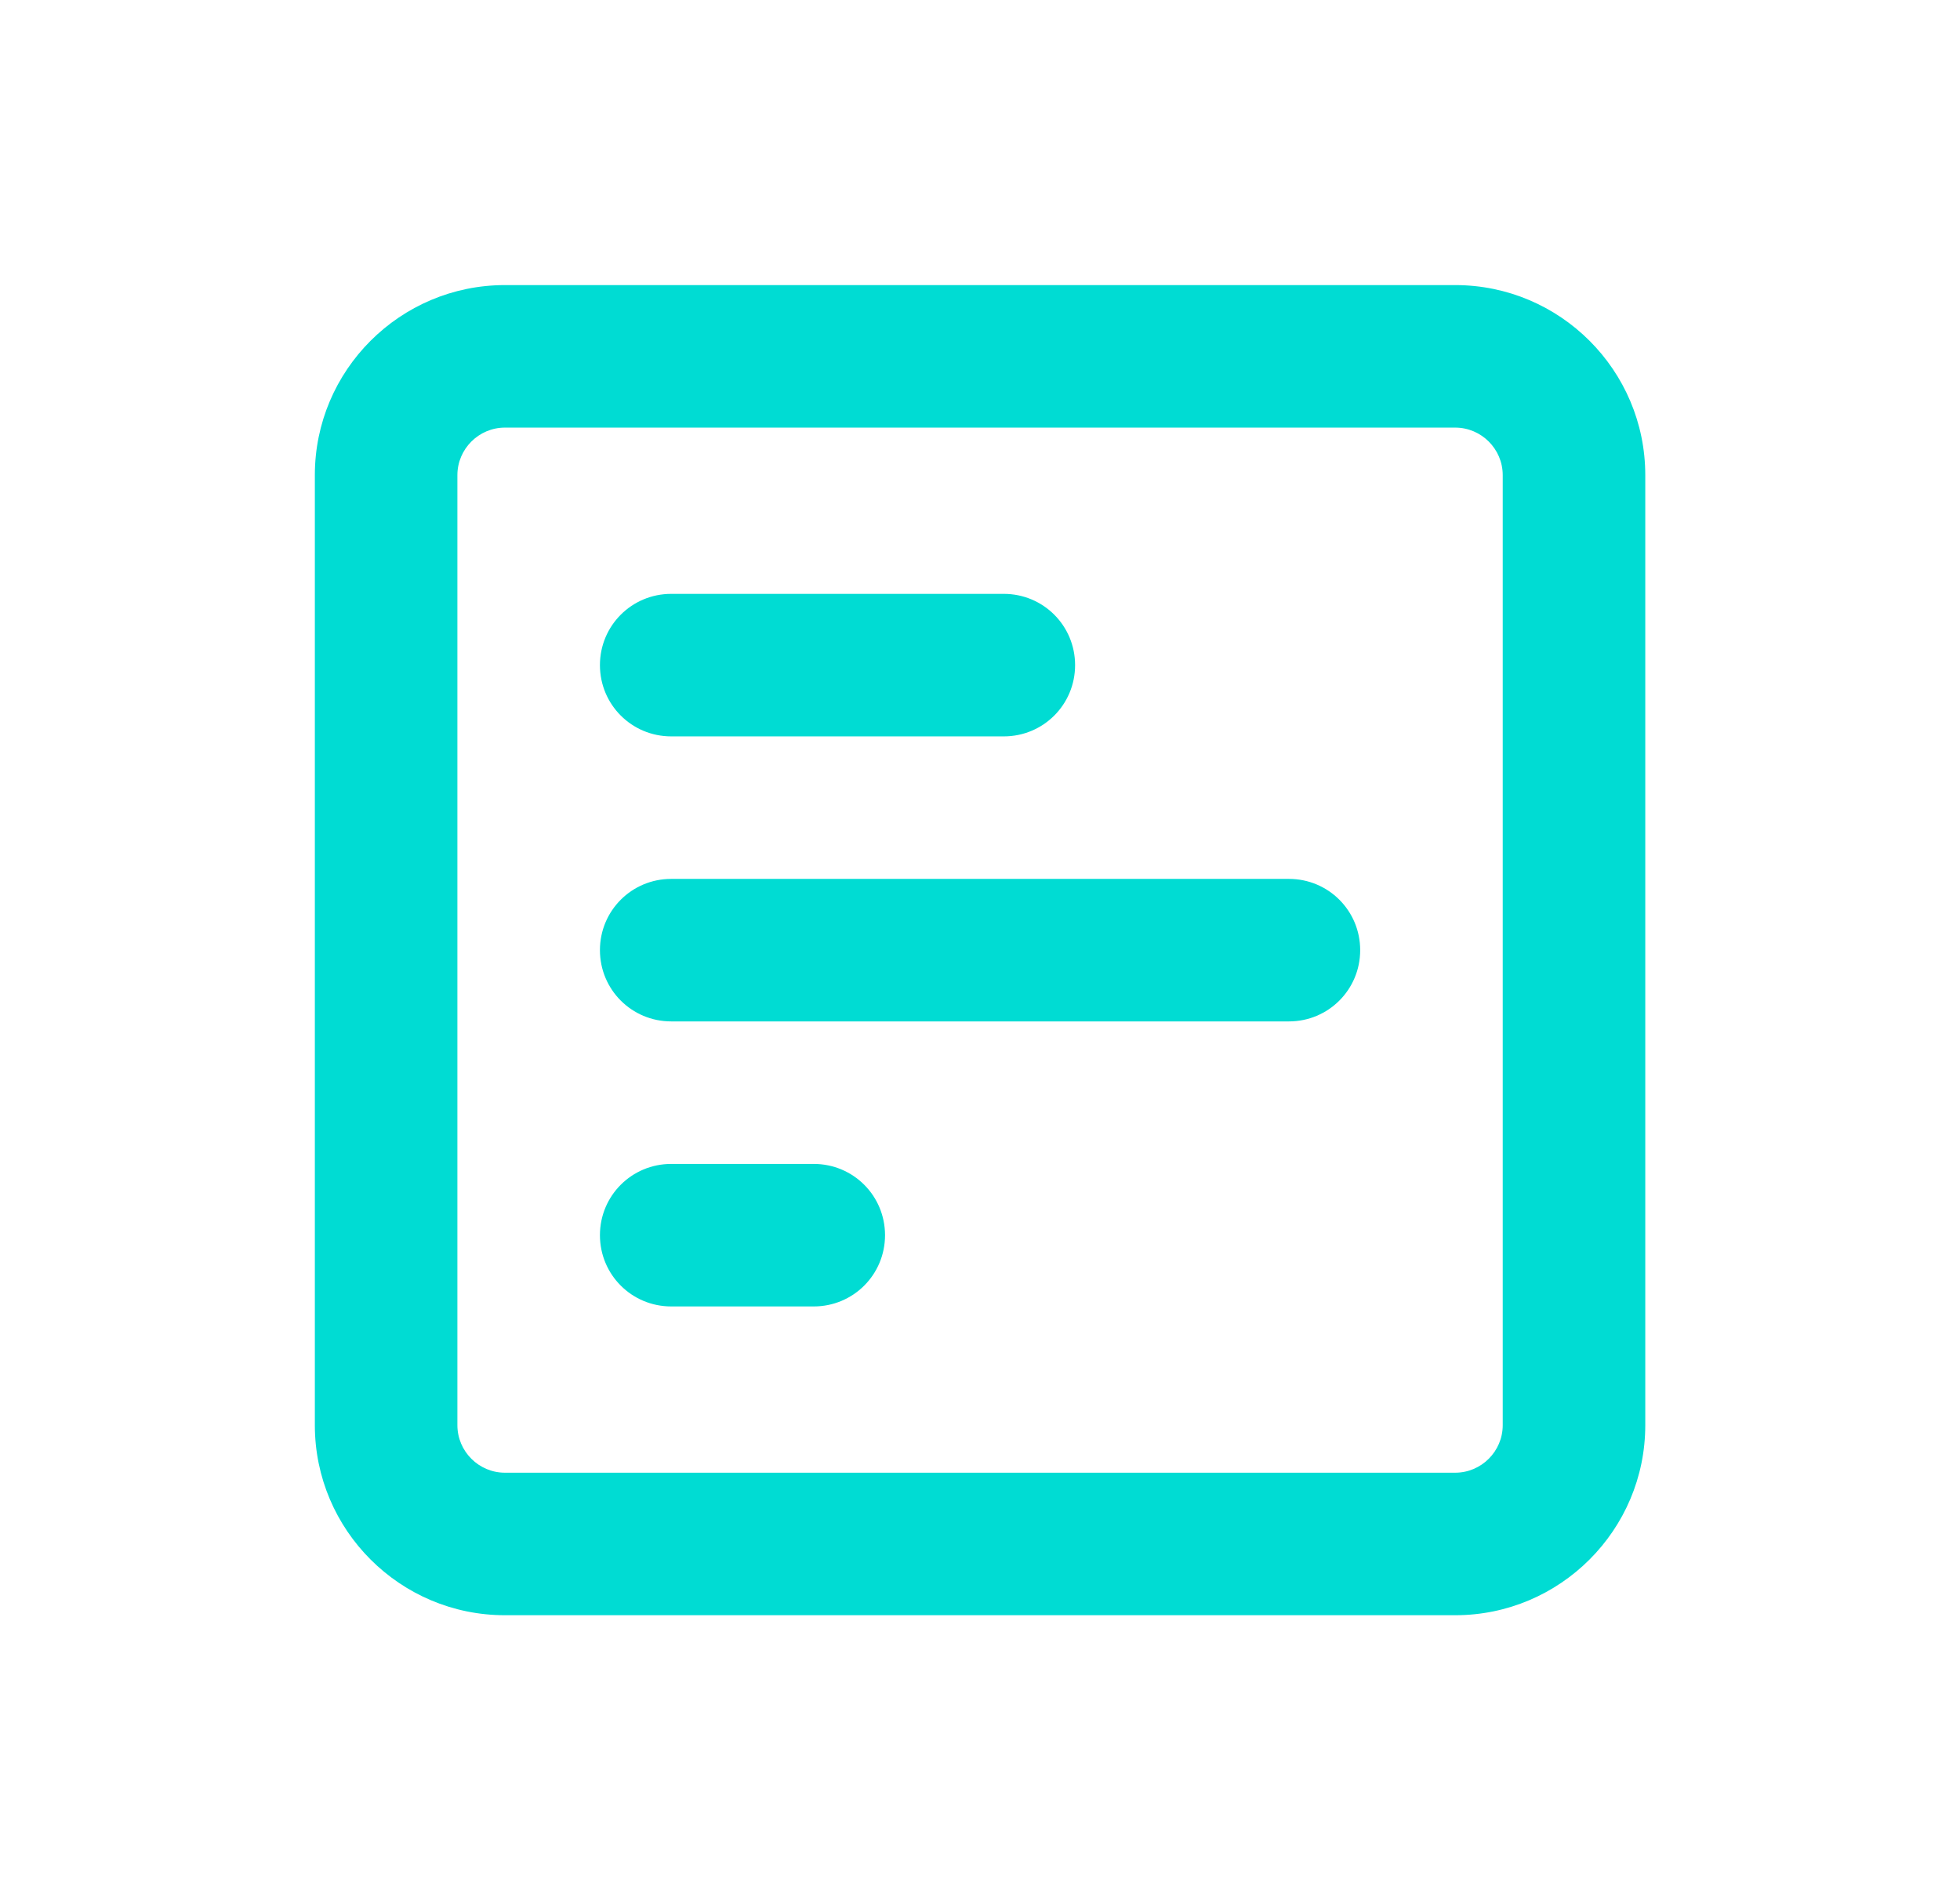 <svg width="33" height="32" viewBox="0 0 33 32" fill="none" xmlns="http://www.w3.org/2000/svg">
<path d="M25.301 8.001C25.301 7.561 24.941 7.201 24.501 7.201H8.501C8.061 7.201 7.701 7.561 7.701 8.001V24.001C7.701 24.441 8.061 24.801 8.501 24.801H24.501C24.941 24.801 25.301 24.441 25.301 24.001V8.001ZM24.501 4.801C26.266 4.801 27.701 6.236 27.701 8.001V24.001C27.701 25.766 26.266 27.201 24.501 27.201H8.501C6.736 27.201 5.301 25.766 5.301 24.001V8.001C5.301 6.236 6.736 4.801 8.501 4.801H24.501ZM18.101 11.201C18.101 11.866 17.566 12.401 16.901 12.401H11.301C10.636 12.401 10.101 11.866 10.101 11.201C10.101 10.536 10.636 10.001 11.301 10.001H16.901C17.566 10.001 18.101 10.536 18.101 11.201ZM21.701 14.801C22.366 14.801 22.901 15.336 22.901 16.001C22.901 16.666 22.366 17.201 21.701 17.201H11.301C10.636 17.201 10.101 16.666 10.101 16.001C10.101 15.336 10.636 14.801 11.301 14.801H21.701ZM14.901 20.801C14.901 21.466 14.366 22.001 13.701 22.001H11.301C10.636 22.001 10.101 21.466 10.101 20.801C10.101 20.136 10.636 19.601 11.301 19.601H13.701C14.366 19.601 14.901 20.136 14.901 20.801Z" fill="#00DCD3"/>
</svg>
